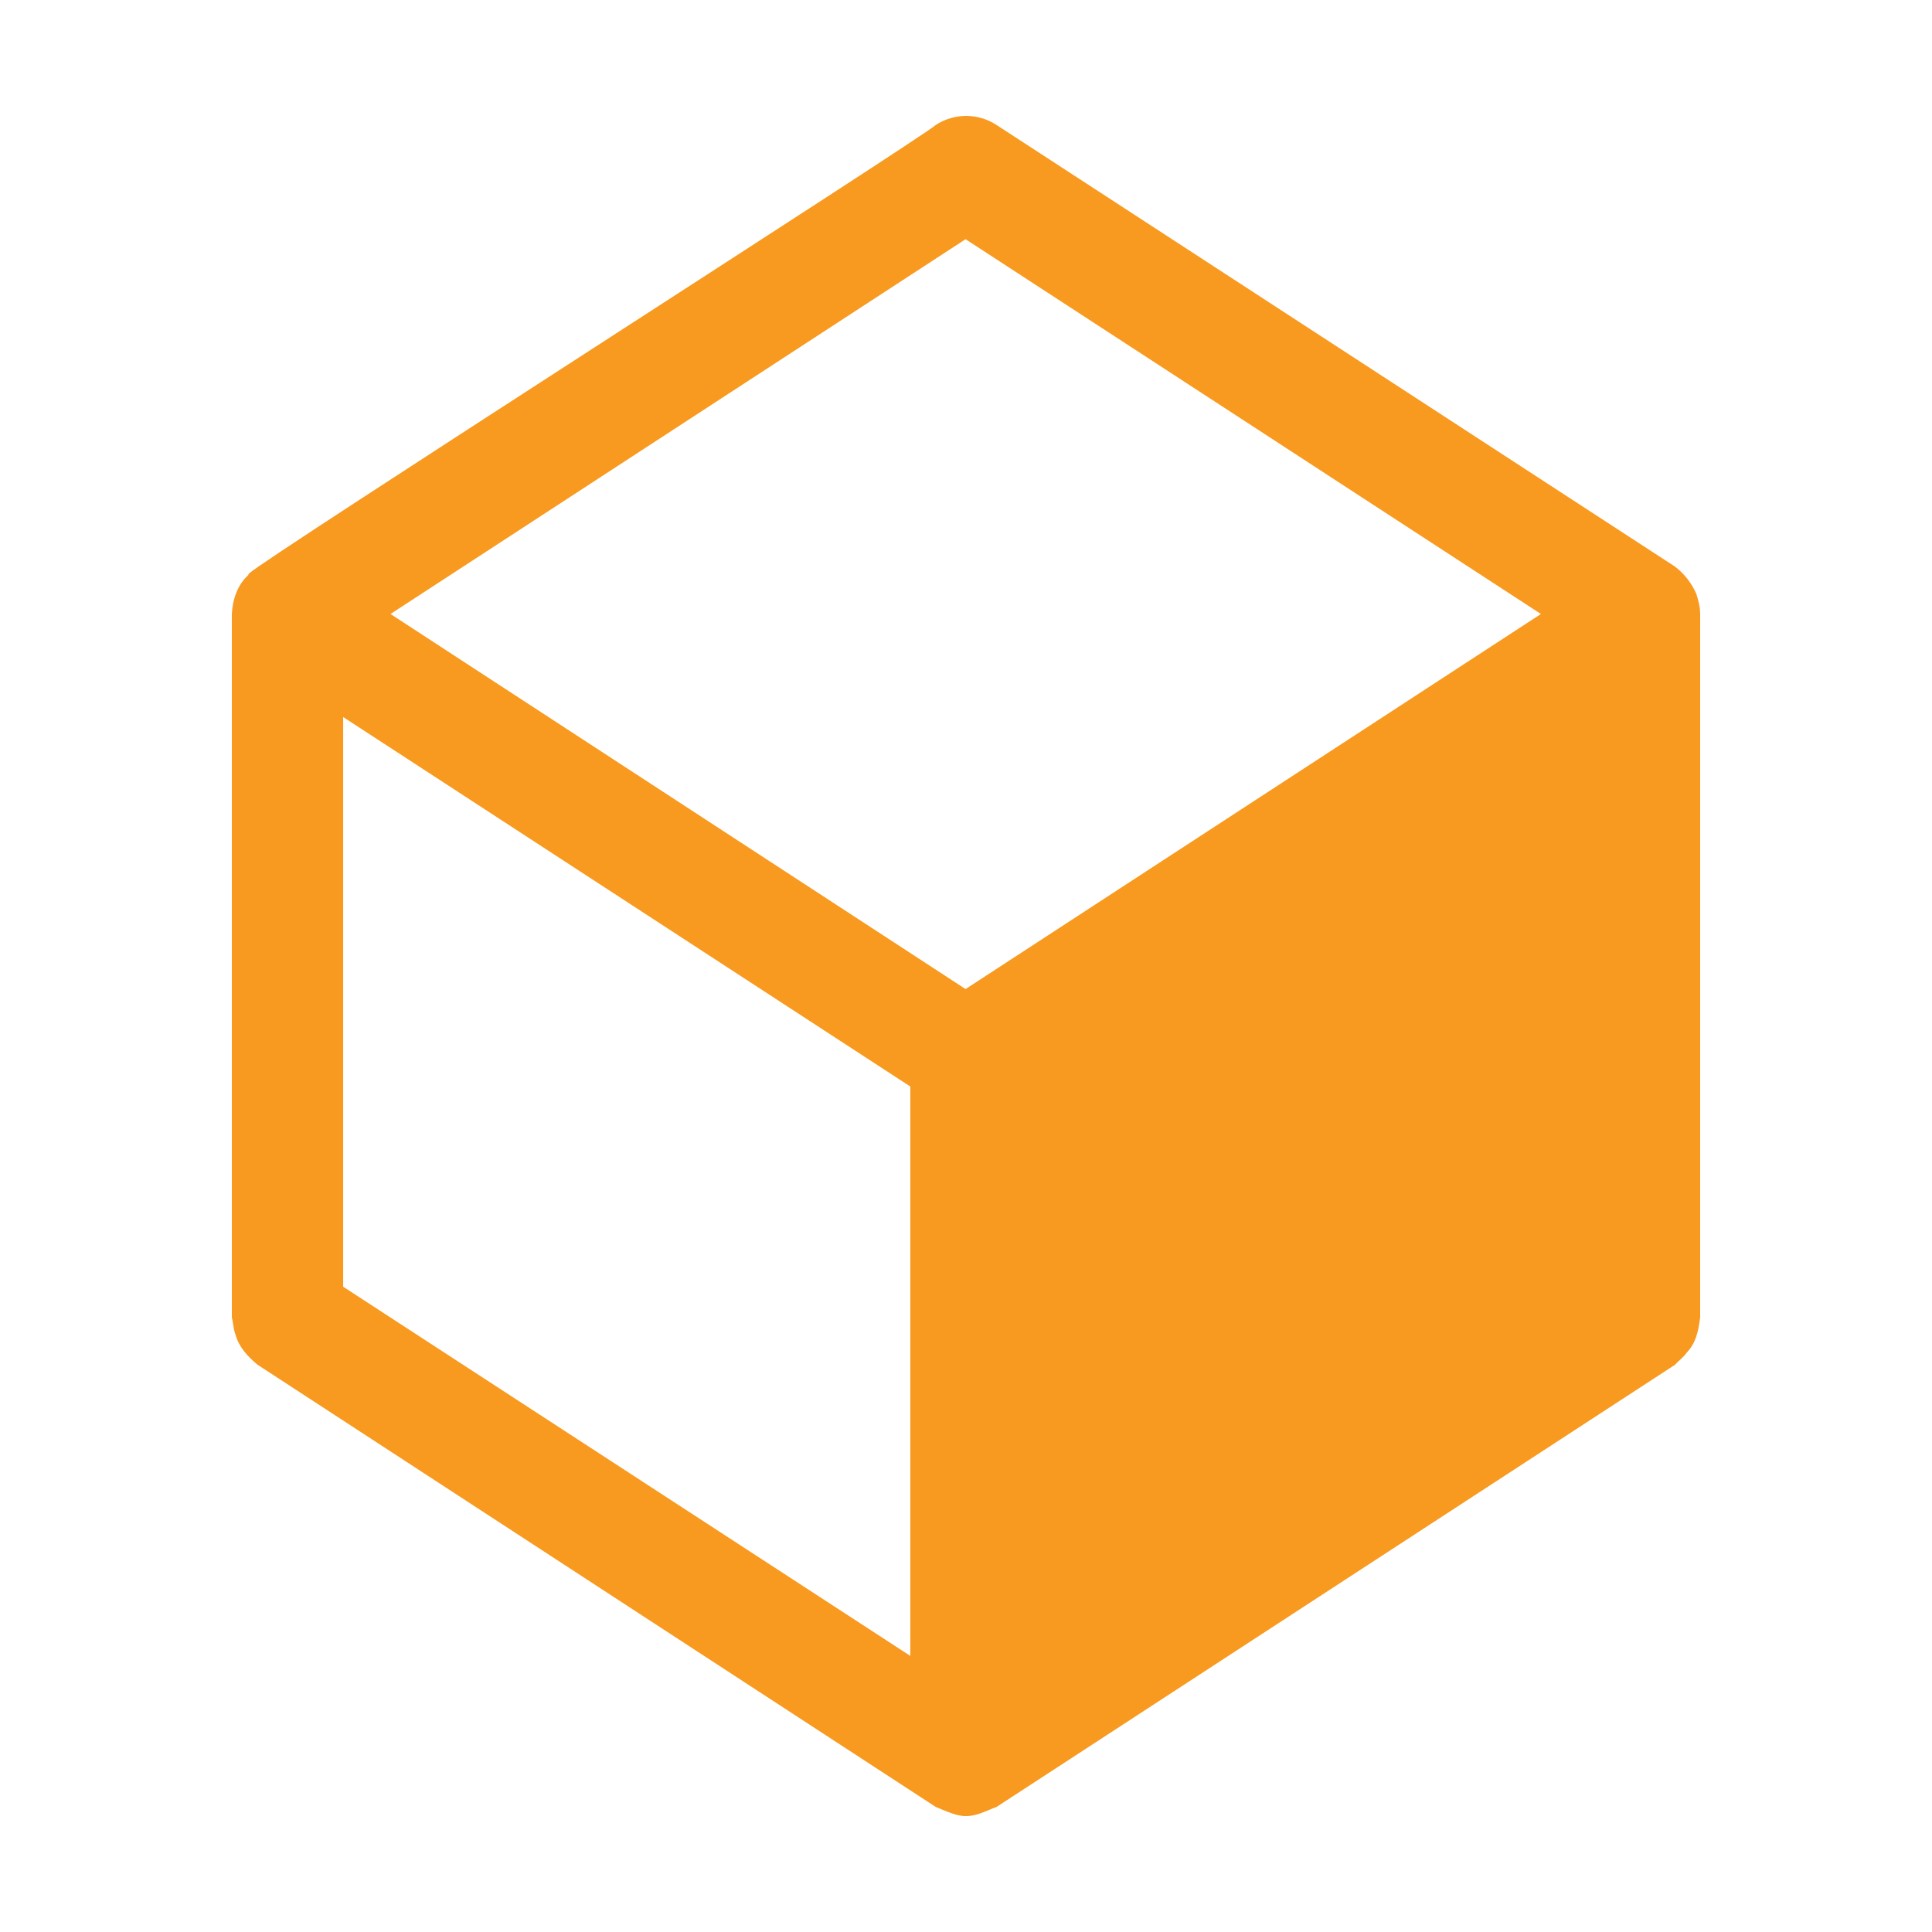 <svg width="80" height="80" viewBox="0 0 80 80" fill="none" xmlns="http://www.w3.org/2000/svg">
<path d="M70.243 24.595C70.045 24.142 69.737 23.75 69.359 23.462C69.36 23.462 41.264 5.175 41.264 5.175C40.502 4.675 39.51 4.675 38.748 5.175C38.37 5.577 10.71 23.279 10.338 23.73C10.326 23.73 10.29 23.754 10.278 23.815C9.832 24.218 9.629 24.83 9.6 25.424C9.6 25.424 9.6 54.548 9.6 54.548C9.662 54.789 9.656 55.009 9.745 55.243C9.884 55.769 10.245 56.162 10.665 56.511C10.665 56.511 38.748 74.822 38.748 74.822C39.109 74.962 39.587 75.204 39.982 75.2C40.444 75.21 40.855 74.97 41.264 74.822C41.264 74.822 69.36 56.511 69.36 56.511C69.486 56.362 69.735 56.182 69.831 56.023C70.232 55.61 70.326 55.115 70.4 54.548C70.4 54.548 70.4 25.424 70.4 25.424C70.4 25.131 70.328 24.875 70.243 24.595ZM37.695 68.568L14.21 53.28V29.691L37.695 44.991V68.568ZM39.982 40.955L16.17 25.424L39.982 9.905L63.806 25.424L39.982 40.955Z" fill="#F89A1F"/>
</svg>
